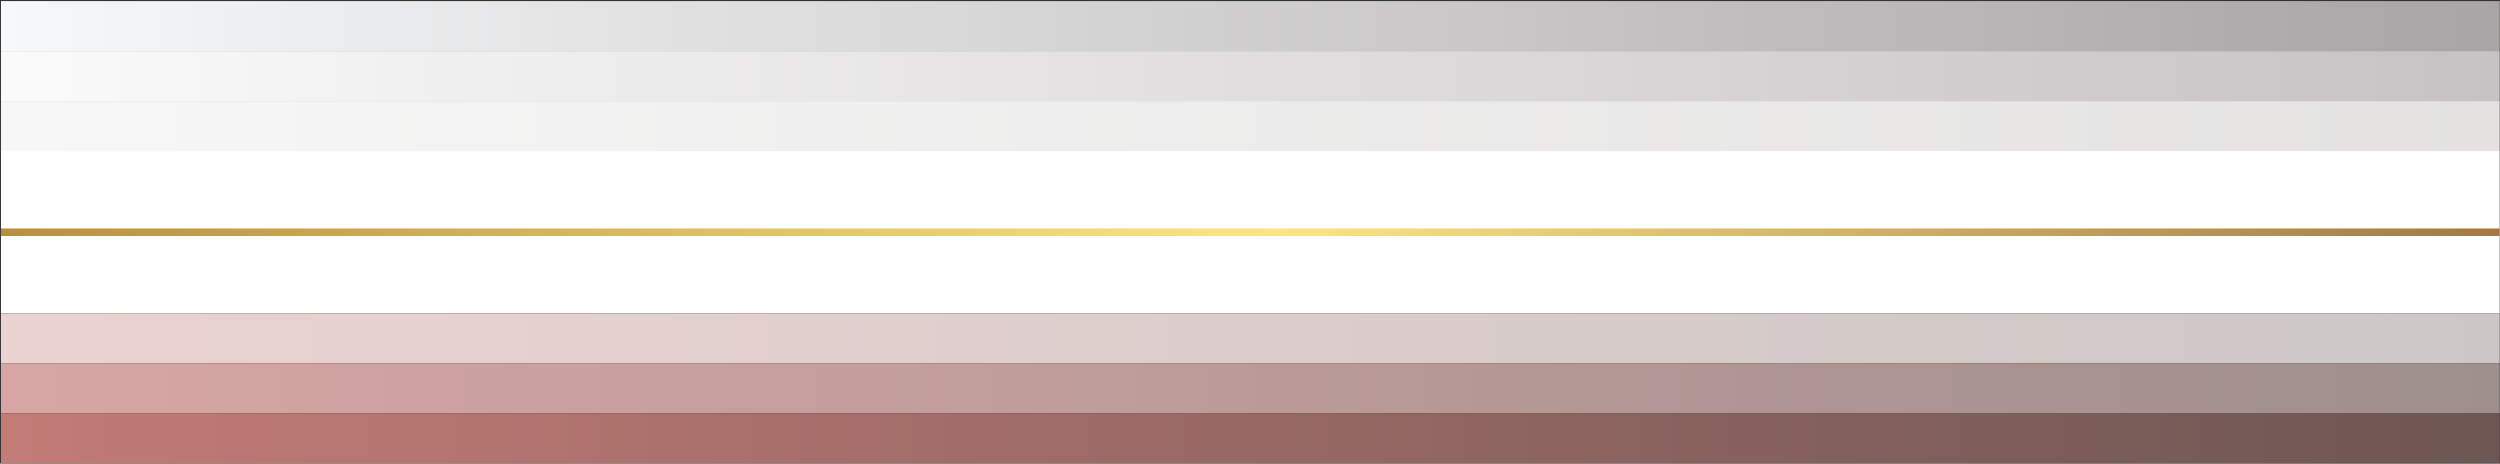 <svg xmlns="http://www.w3.org/2000/svg" width="2001" height="371" viewBox="0 0 2001 371" fill="none"><rect x="0" y="0" width="2001" height="371" fill="#333333" stroke="none"/><rect x="0.782" y="0.876" width="2000" height="40" fill="url(#paint0_linear_288_15)"></rect><rect x="0.782" y="40.876" width="2000" height="40" fill="url(#paint1_linear_288_15)"></rect><rect x="0.782" y="80.876" width="2000" height="40" fill="url(#paint2_linear_288_15)"></rect><rect x="0.782" y="120.876" width="2000" height="130" fill="white"></rect><rect x="0.782" y="182.876" width="2000" height="6" fill="url(#paint3_linear_288_15)"></rect><rect x="0.782" y="250.876" width="2000" height="40" fill="url(#paint4_linear_288_15)"></rect><rect x="0.782" y="290.876" width="2000" height="40" fill="url(#paint5_linear_288_15)"></rect><rect x="0.782" y="330.876" width="2000" height="40" fill="url(#paint6_linear_288_15)"></rect><defs><linearGradient id="paint0_linear_288_15" x1="0.782" y1="20.876" x2="2000.78" y2="20.876" gradientUnits="userSpaceOnUse"><stop stop-color="#F6F8F9"></stop><stop offset="1" stop-color="#A9A4A5"></stop></linearGradient><linearGradient id="paint1_linear_288_15" x1="0.782" y1="60.876" x2="2000.78" y2="60.876" gradientUnits="userSpaceOnUse"><stop stop-color="#FAFAFA"></stop><stop offset="1" stop-color="#C7C2C4"></stop></linearGradient><linearGradient id="paint2_linear_288_15" x1="0.782" y1="100.876" x2="2000.78" y2="100.876" gradientUnits="userSpaceOnUse"><stop stop-color="#F7F7F7"></stop><stop offset="1" stop-color="#E3E2E1"></stop></linearGradient><linearGradient id="paint3_linear_288_15" x1="0.782" y1="185.876" x2="2000.78" y2="185.876" gradientUnits="userSpaceOnUse"><stop stop-color="#B98F3E"></stop><stop offset="0.51" stop-color="#FBE584"></stop><stop offset="1" stop-color="#A37845"></stop></linearGradient><linearGradient id="paint4_linear_288_15" x1="0.782" y1="270.876" x2="2000.78" y2="270.876" gradientUnits="userSpaceOnUse"><stop stop-color="#EBD3D2"></stop><stop offset="1" stop-color="#CCC7C5"></stop></linearGradient><linearGradient id="paint5_linear_288_15" x1="0.782" y1="310.876" x2="2000.78" y2="310.876" gradientUnits="userSpaceOnUse"><stop stop-color="#D7A6A4"></stop><stop offset="1" stop-color="#9E8F8D"></stop></linearGradient><linearGradient id="paint6_linear_288_15" x1="0.782" y1="350.876" x2="2000.78" y2="350.876" gradientUnits="userSpaceOnUse"><stop stop-color="#C37B76"></stop><stop offset="1" stop-color="#6D5653"></stop></linearGradient></defs></svg>